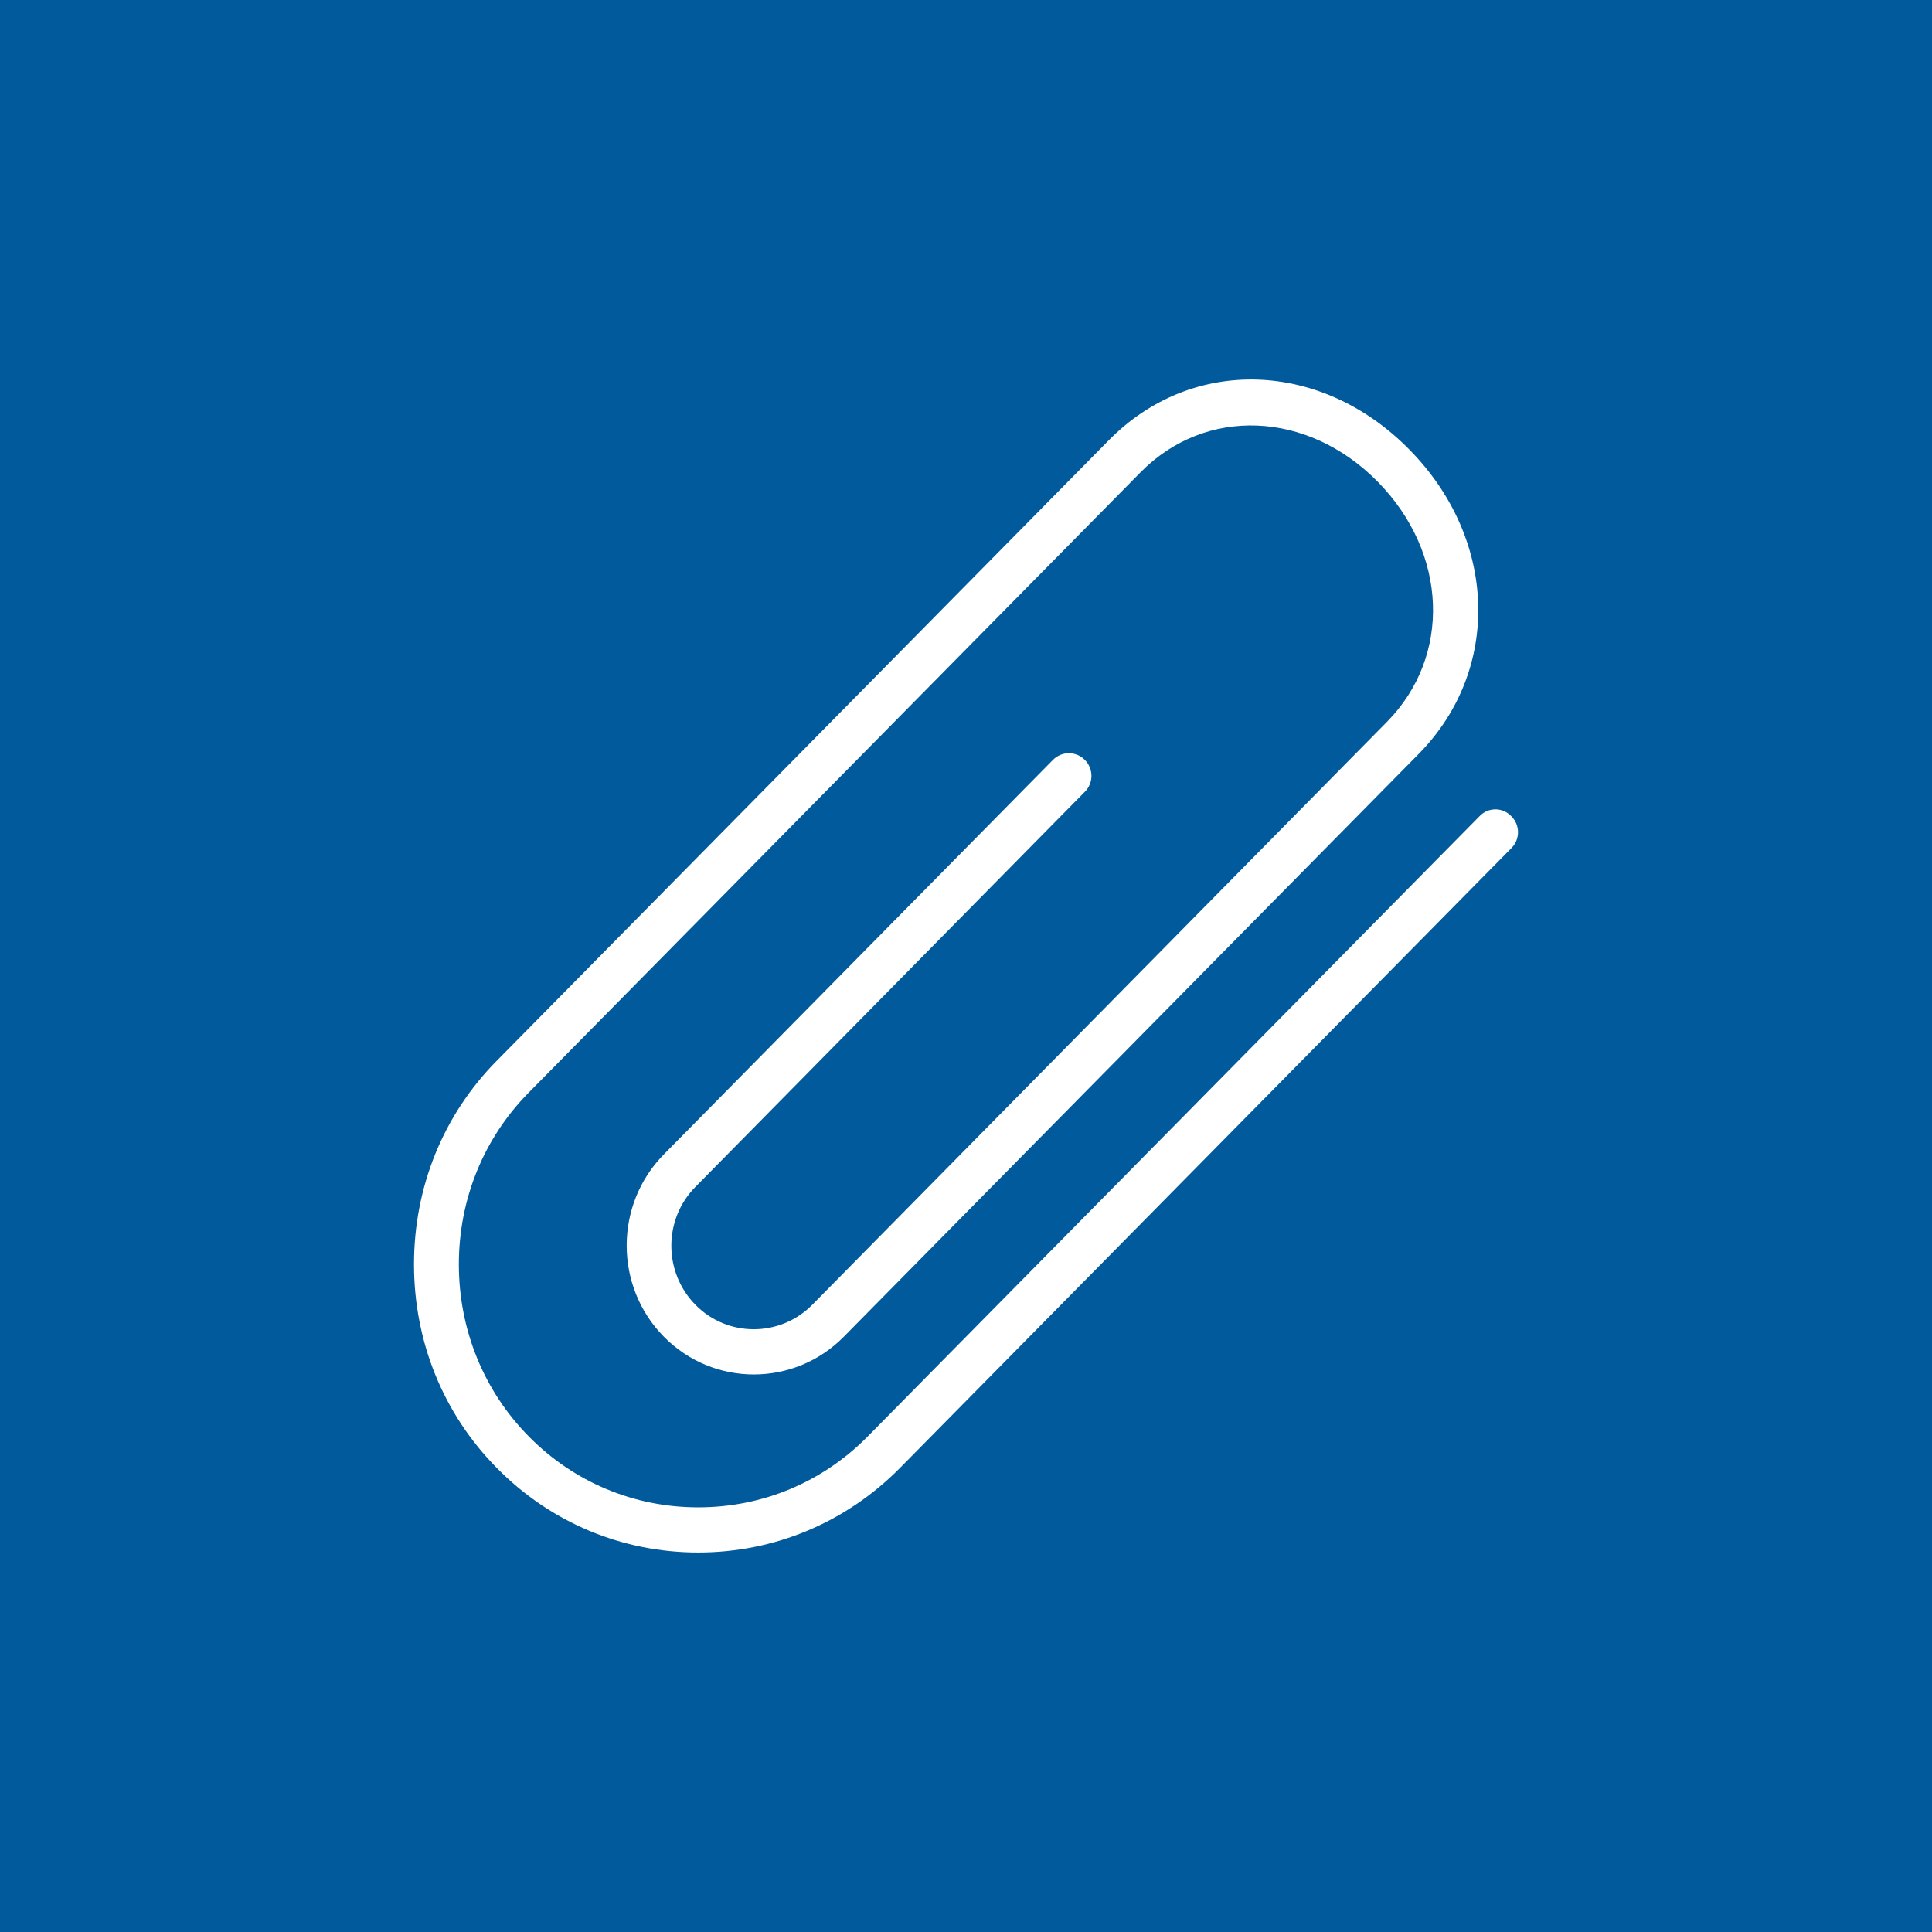 <svg width="56" height="56" viewBox="0 0 56 56" fill="none" xmlns="http://www.w3.org/2000/svg">
<rect width="56" height="56" fill="#005A9B"/>
<path d="M43.804 23.657C43.553 23.393 43.137 23.393 42.886 23.657L25.151 41.636C23.843 42.962 22.102 43.691 20.239 43.691C18.376 43.691 16.635 42.962 15.327 41.636C14.019 40.31 13.3 38.536 13.3 36.647C13.3 34.759 14.019 32.993 15.327 31.667L33.061 13.688C34.941 11.782 37.895 11.896 39.931 13.96C41.967 16.024 42.08 19.02 40.2 20.925L23.54 37.824C22.604 38.764 21.088 38.764 20.161 37.824C19.225 36.876 19.225 35.339 20.161 34.399L31.441 22.954C31.701 22.7 31.701 22.278 31.441 22.023C31.19 21.769 30.774 21.769 30.523 22.023L19.243 33.459C17.805 34.917 17.805 37.288 19.243 38.746C20.681 40.204 23.02 40.204 24.458 38.746L41.118 21.857C43.527 19.415 43.405 15.62 40.85 13.03C38.294 10.43 34.551 10.316 32.143 12.757L14.409 30.736C12.849 32.308 12 34.408 12 36.647C12 38.887 12.849 40.986 14.409 42.558C15.959 44.13 18.03 45 20.239 45C22.448 45 24.519 44.13 26.078 42.558L43.813 24.579C44.064 24.325 44.064 23.912 43.804 23.657Z" fill="white"/>
</svg>
